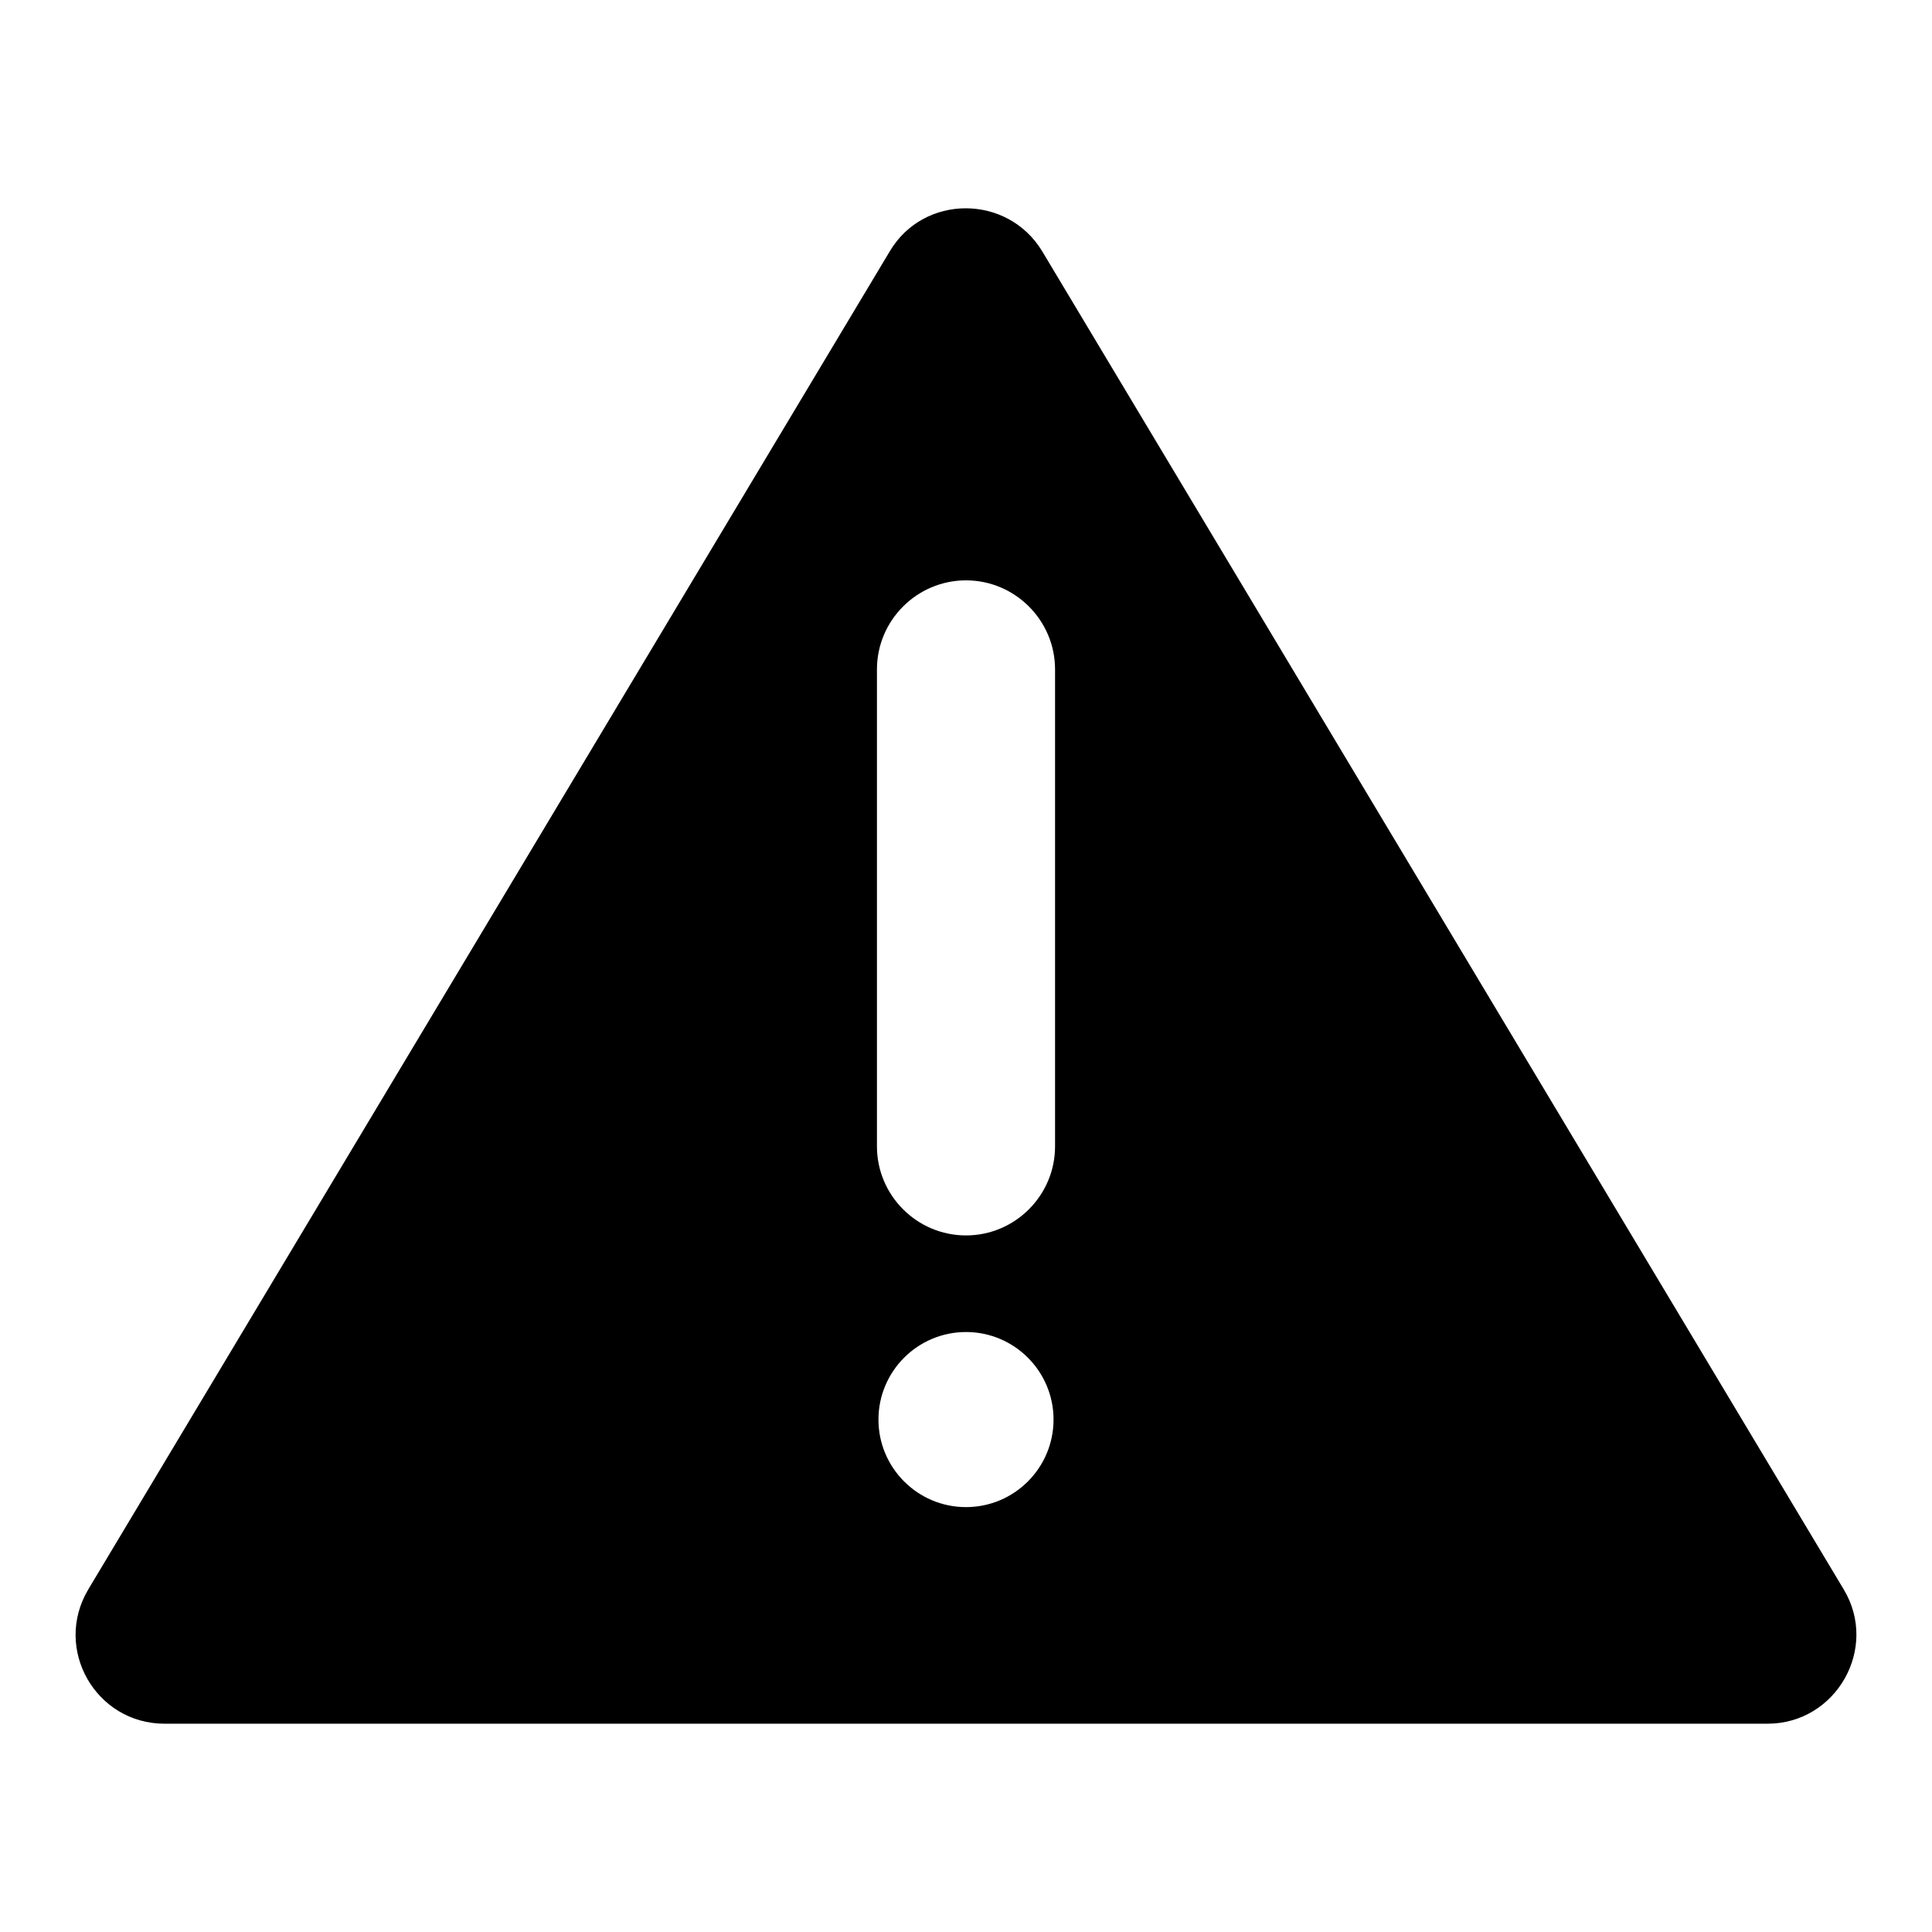 <?xml version="1.0" encoding="utf-8"?>
<!-- Svg Vector Icons : http://www.onlinewebfonts.com/icon -->
<!DOCTYPE svg PUBLIC "-//W3C//DTD SVG 1.1//EN" "http://www.w3.org/Graphics/SVG/1.1/DTD/svg11.dtd">
<svg version="1.1" xmlns="http://www.w3.org/2000/svg" xmlns:xlink="http://www.w3.org/1999/xlink" x="0px" y="0px" viewBox="0 0 256 256" enable-background="new 0 0 256 256" xml:space="preserve">
<g><g><path fill="#000000" d="M244.3,210.6L138.1,33.3c-4.6-7.6-15.7-7.6-20.2,0L11.7,210.6c-4.7,7.9,1,17.8,10.1,17.8h212.4C243.3,228.4,249,218.4,244.3,210.6z M128,199.7c-6.4,0-11.6-5.2-11.6-11.6c0-6.4,5.2-11.6,11.6-11.6c6.4,0,11.6,5.2,11.6,11.6C139.6,194.5,134.4,199.7,128,199.7z M139.8,151.9c0,6.5-5.3,11.8-11.8,11.8c-6.5,0-11.8-5.3-11.8-11.8V88.7c0-6.5,5.3-11.8,11.8-11.8c6.5,0,11.8,5.3,11.8,11.8V151.9z"/></g></g>
</svg>